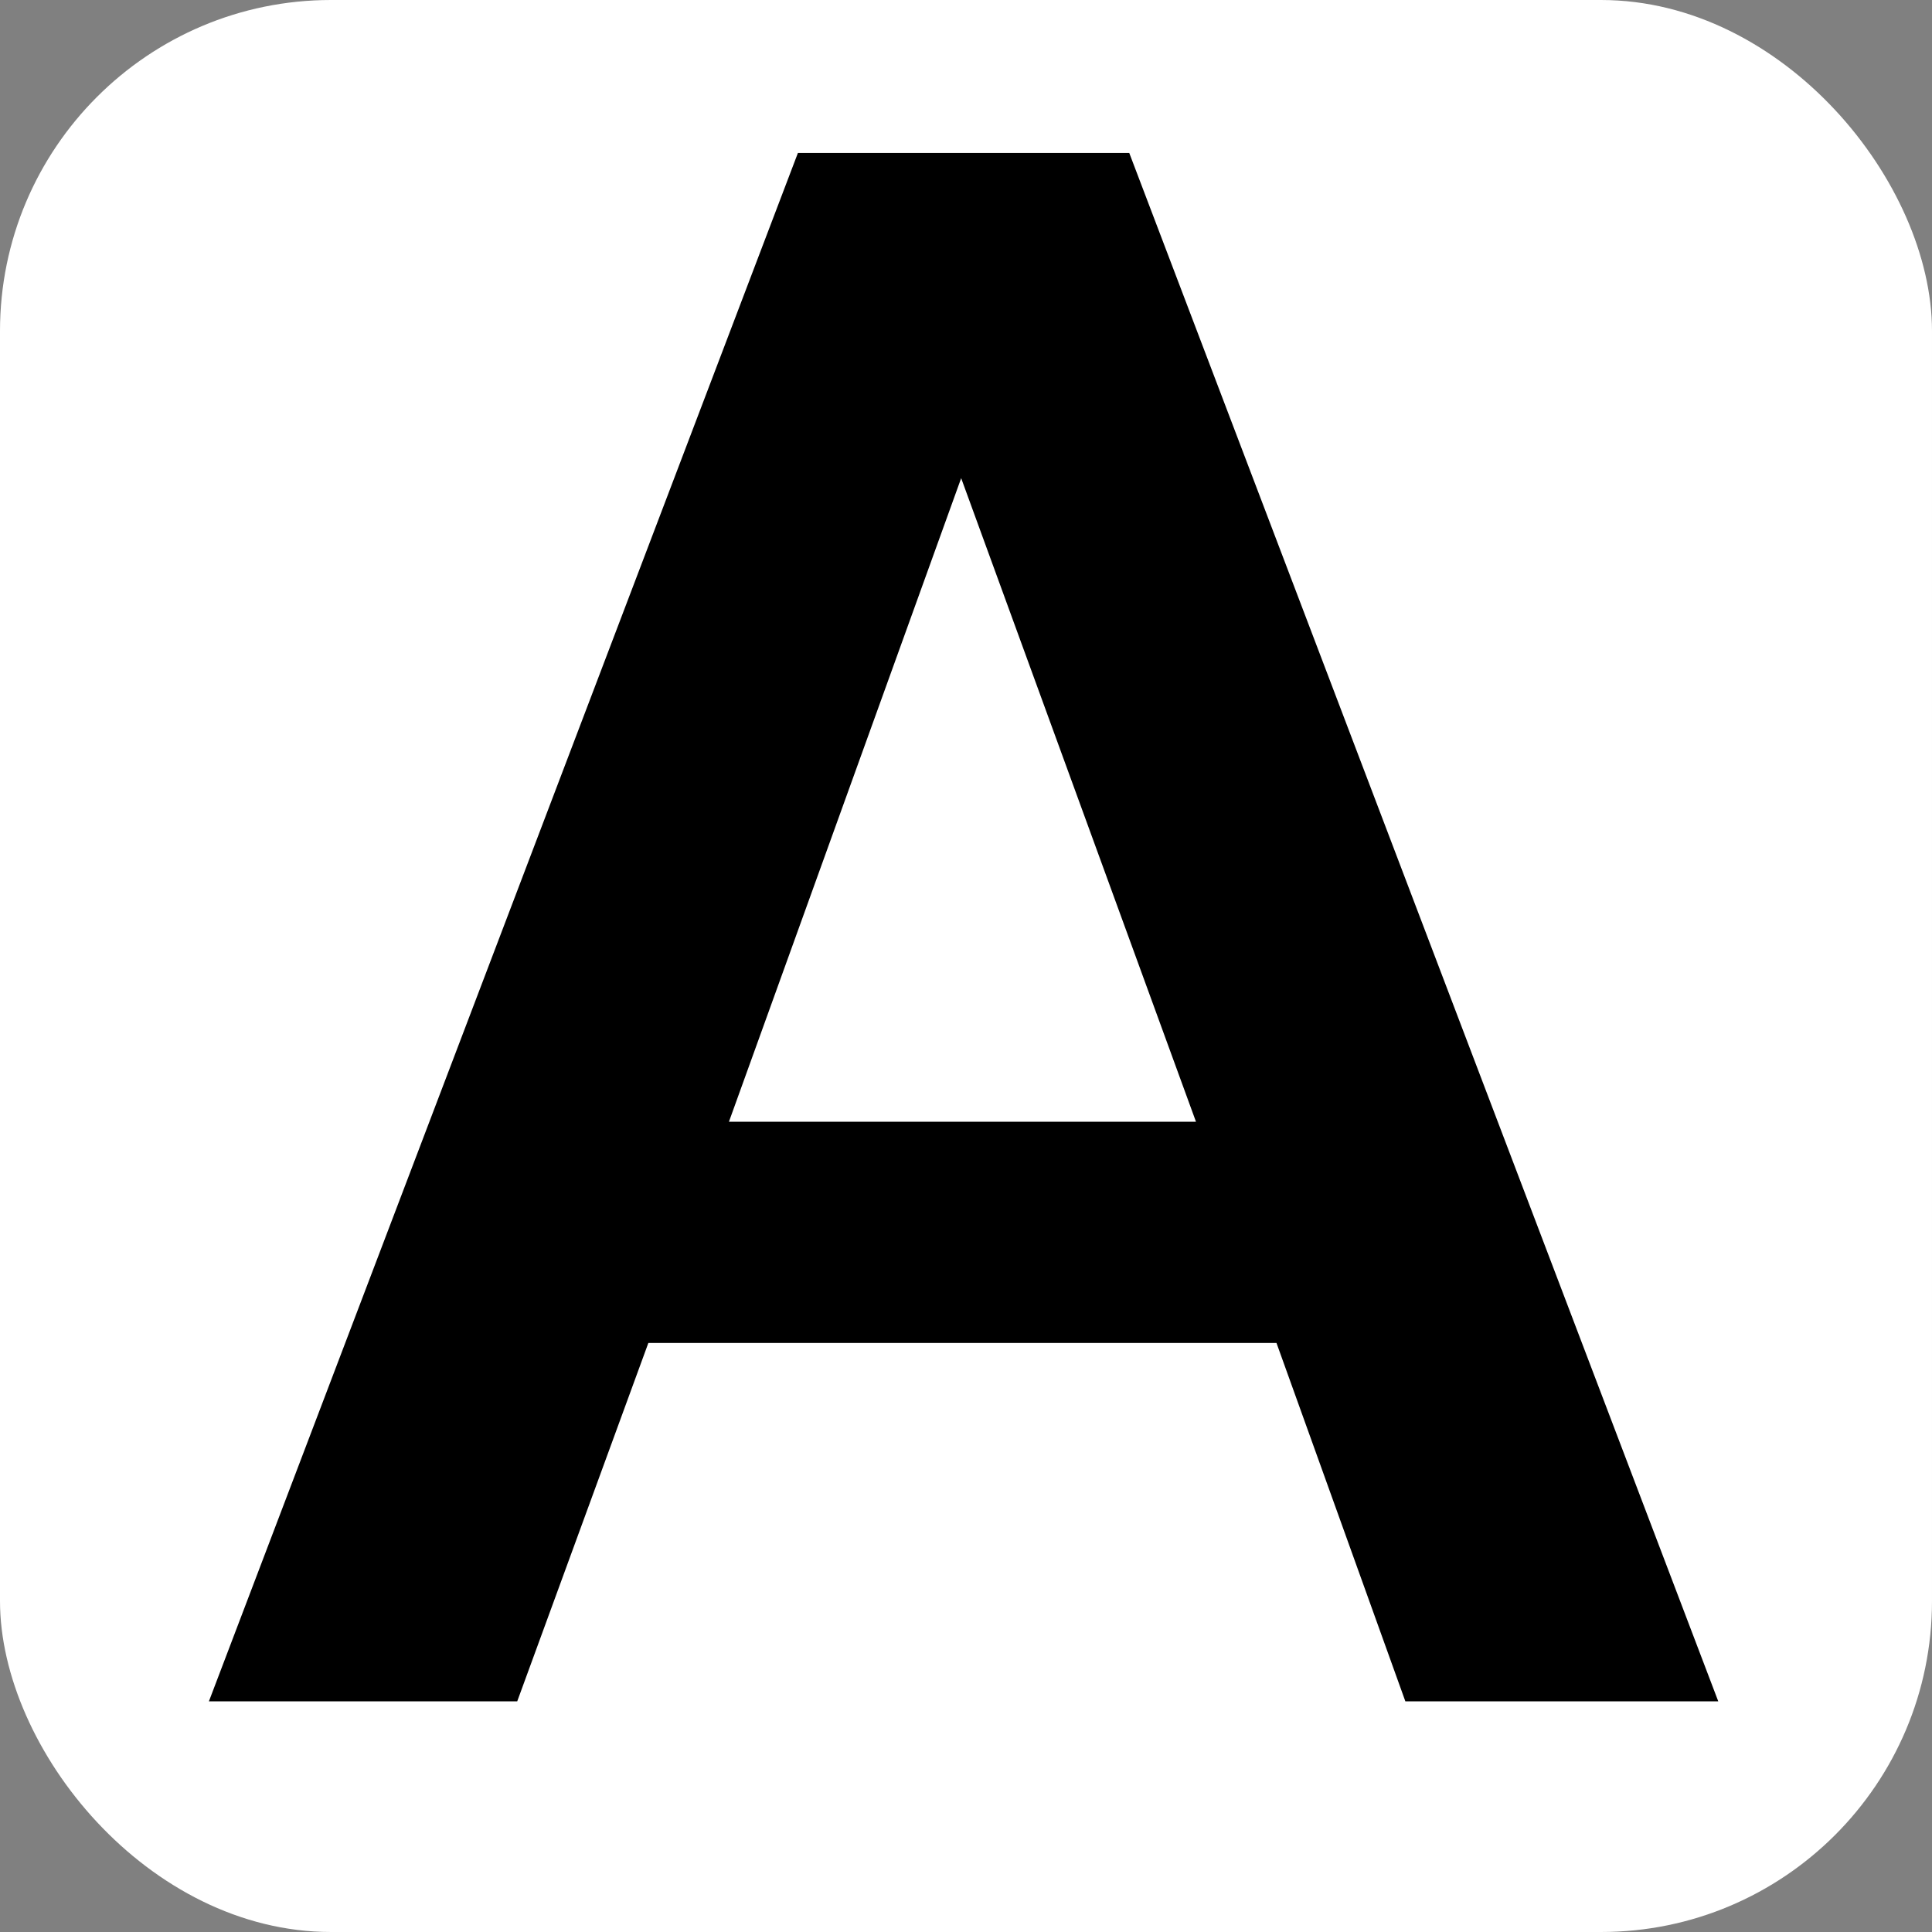 <svg xmlns="http://www.w3.org/2000/svg" viewBox="0 0 24 24">
  <rect x="0" y="0" width="24" height="24" fill="#808080" stroke="none"/>
  <rect width="24" height="24" fill="#fff" rx="4.112" ry="4.112"/>
  <path d="M2.595 21.135 9.912 1.9h4.116l7.317 19.235h-3.887l-1.601-4.452H8.054l-1.629 4.452Zm6.46-7.2h5.802L11.94 5.94Z"/>
</svg>